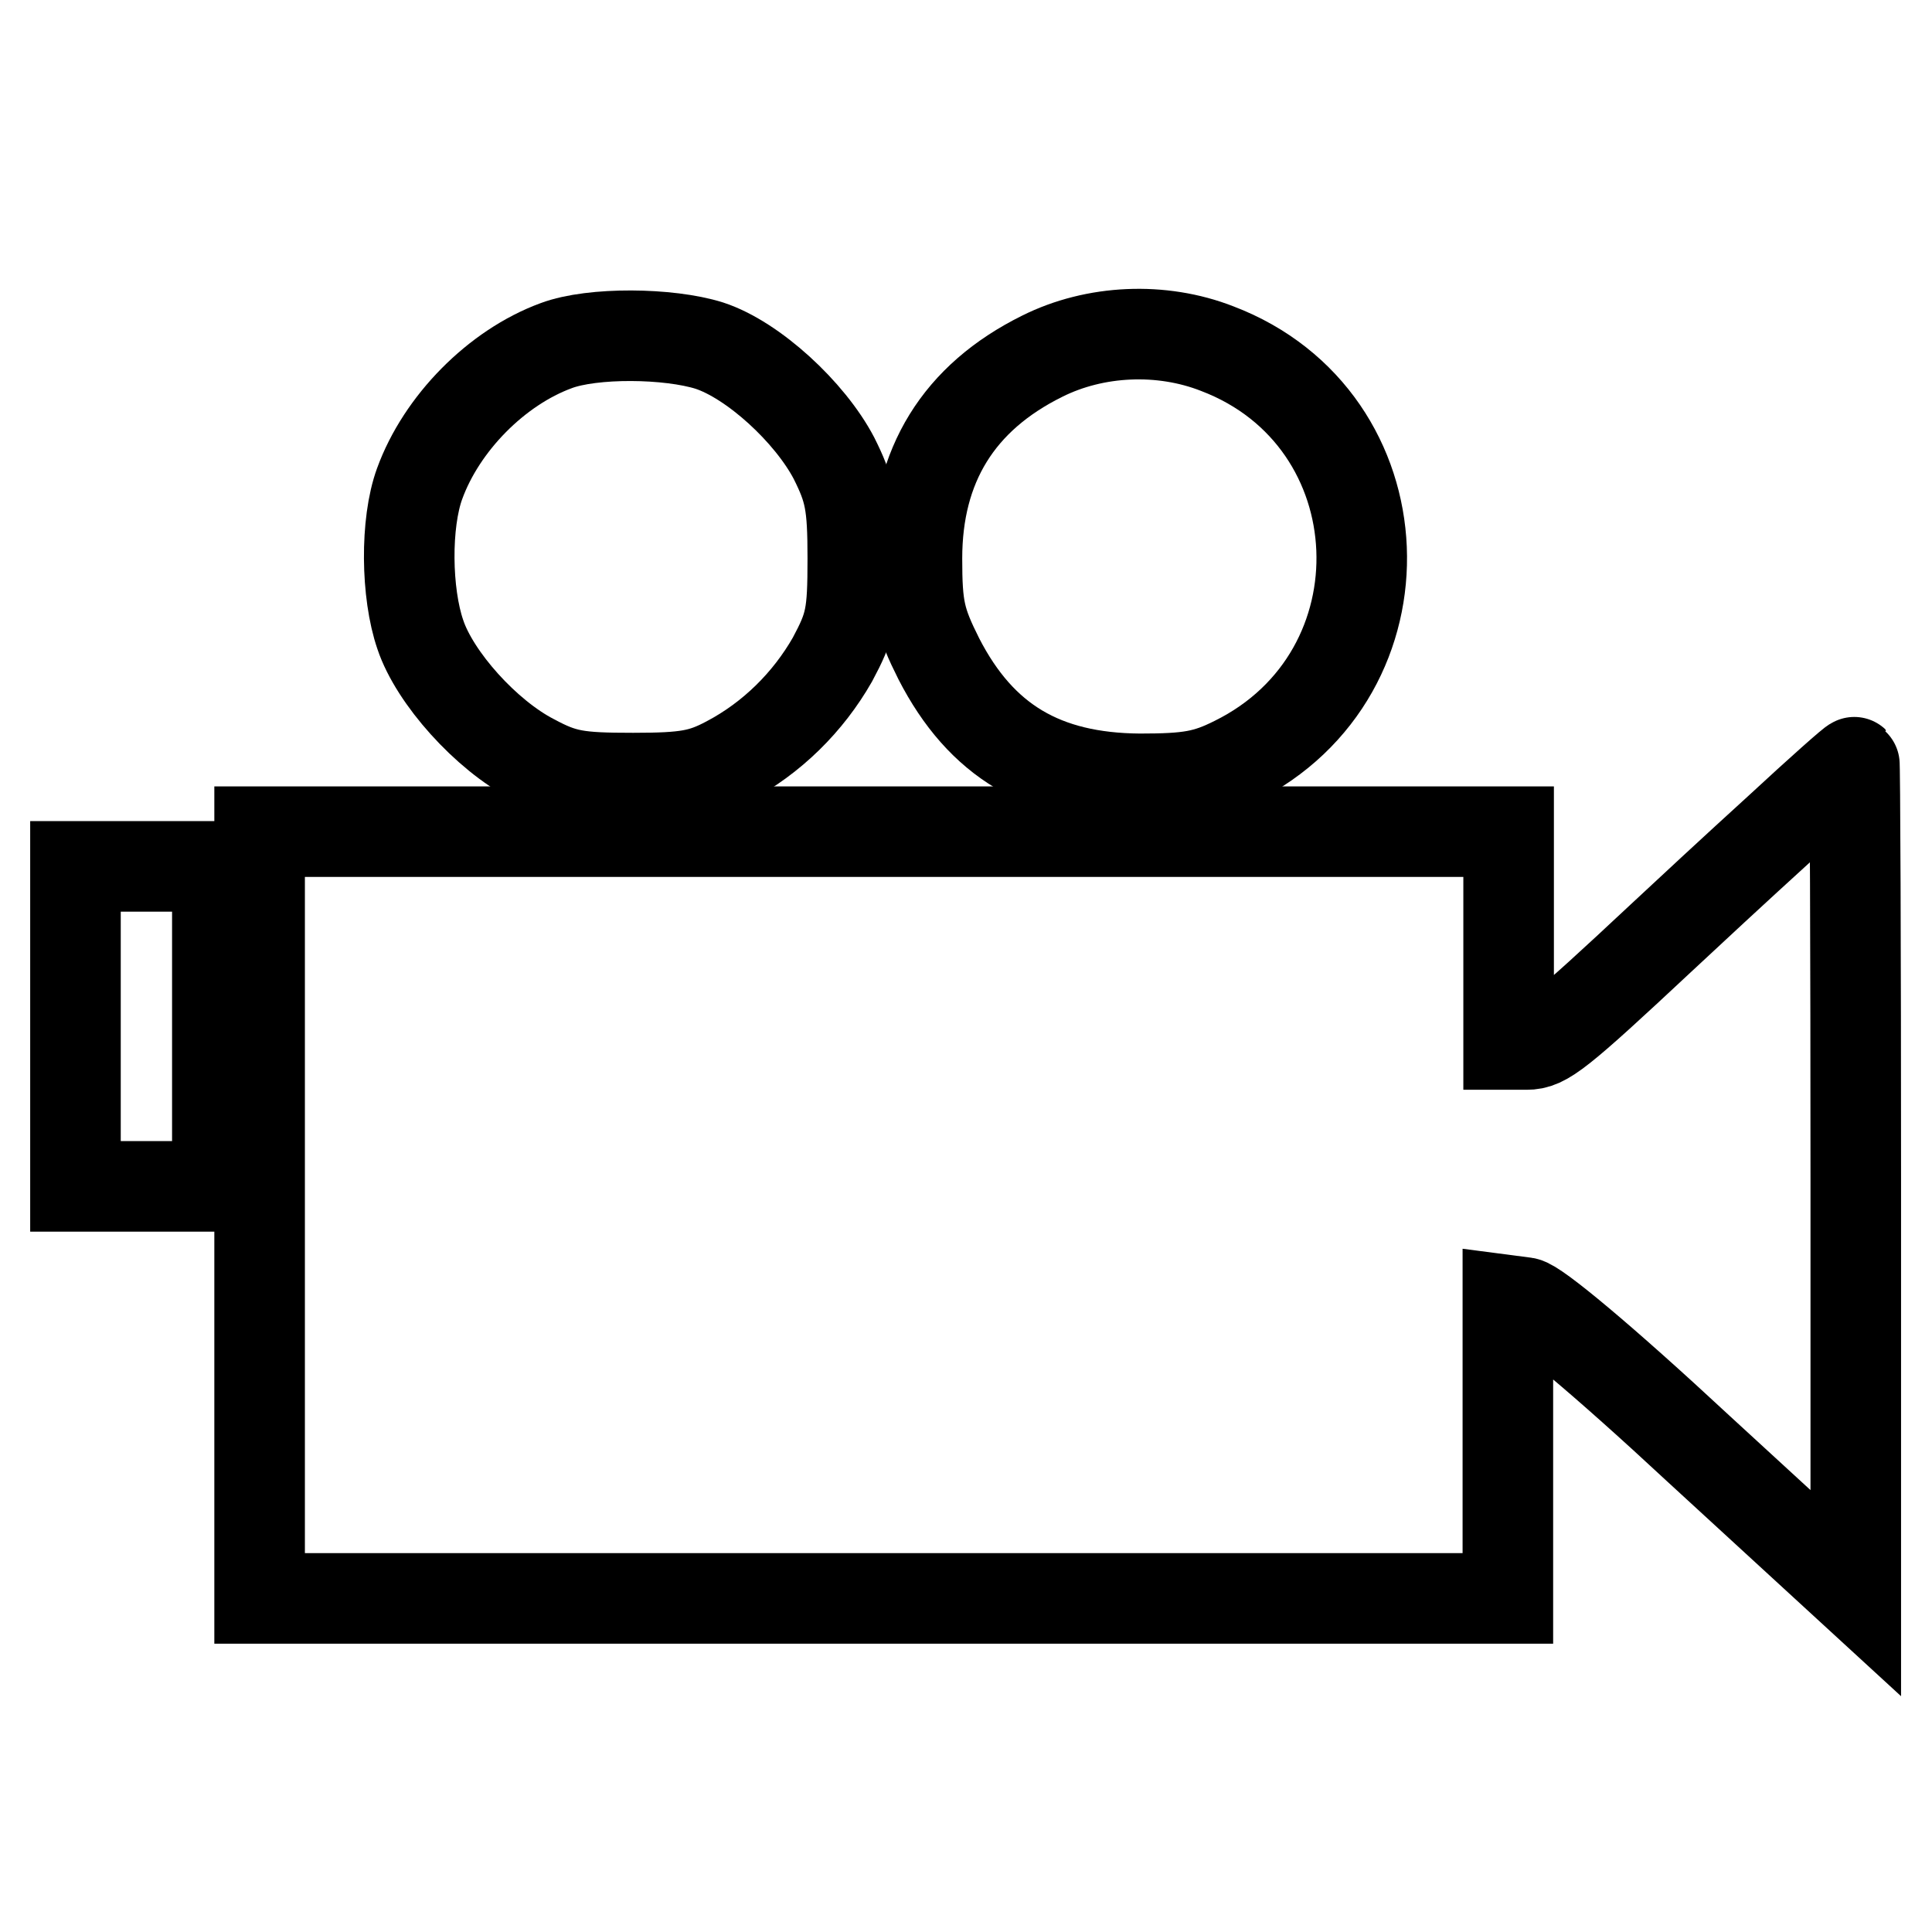 <?xml version="1.0" encoding="utf-8"?>
<!-- Svg Vector Icons : http://www.onlinewebfonts.com/icon -->
<!DOCTYPE svg PUBLIC "-//W3C//DTD SVG 1.1//EN" "http://www.w3.org/Graphics/SVG/1.1/DTD/svg11.dtd">
<svg version="1.1" xmlns="http://www.w3.org/2000/svg" xmlns:xlink="http://www.w3.org/1999/xlink" x="0px" y="0px" viewBox="0 0 256 256" enable-background="new 0 0 256 256" xml:space="preserve">
<g> <g> <path stroke-width="12" fill-opacity="0" stroke="#000000"  d="M73.7,45.8c-7.9,2.9-15.2,10.3-18.1,18.3c-1.9,5.2-1.8,14.5,0.1,20c1.9,5.7,8.7,13.3,14.9,16.5  c4.1,2.2,5.9,2.5,13.3,2.5c7.1,0,9.1-0.4,12.5-2.2c5.9-3.1,10.7-7.9,13.9-13.5c2.4-4.5,2.7-5.8,2.7-13.4c0-7.3-0.4-9.1-2.5-13.3  c-3.2-6.1-10.7-13-16.5-14.9C88.6,44.1,78.5,44,73.7,45.8z"/> <path stroke-width="12" fill-opacity="0" stroke="#000000"  d="M138.1,47.2C127,52.7,121.5,61.7,121.5,74c0,6.6,0.4,8.3,2.9,13.3c5.6,10.9,13.9,15.8,26.6,15.9  c6.6,0,8.8-0.4,12.6-2.3c23.5-11.6,22.1-45.4-2.3-54.7C153.9,43.3,145.1,43.7,138.1,47.2z"/> <path stroke-width="12" fill-opacity="0" stroke="#000000"  d="M235.7,109.9c-5.5,5-12.4,11.4-15.5,14.3c-13.8,12.9-15.5,14.2-17.9,14.2h-2.4v-14.1v-14.1h-82.7H34.4V161  v50.8h82.7h82.7v-19.8v-19.7l2.3,0.3c1.4,0.2,10.2,7.5,23,19.4l20.8,19.1v-55.1c0-30.3-0.1-55-0.2-55  C245.6,100.9,241.1,104.9,235.7,109.9z"/> <path stroke-width="12" fill-opacity="0" stroke="#000000"  d="M10,136v21.2h9.4h9.4V136v-21.2h-9.4H10V136z"/> </g></g>
</svg>